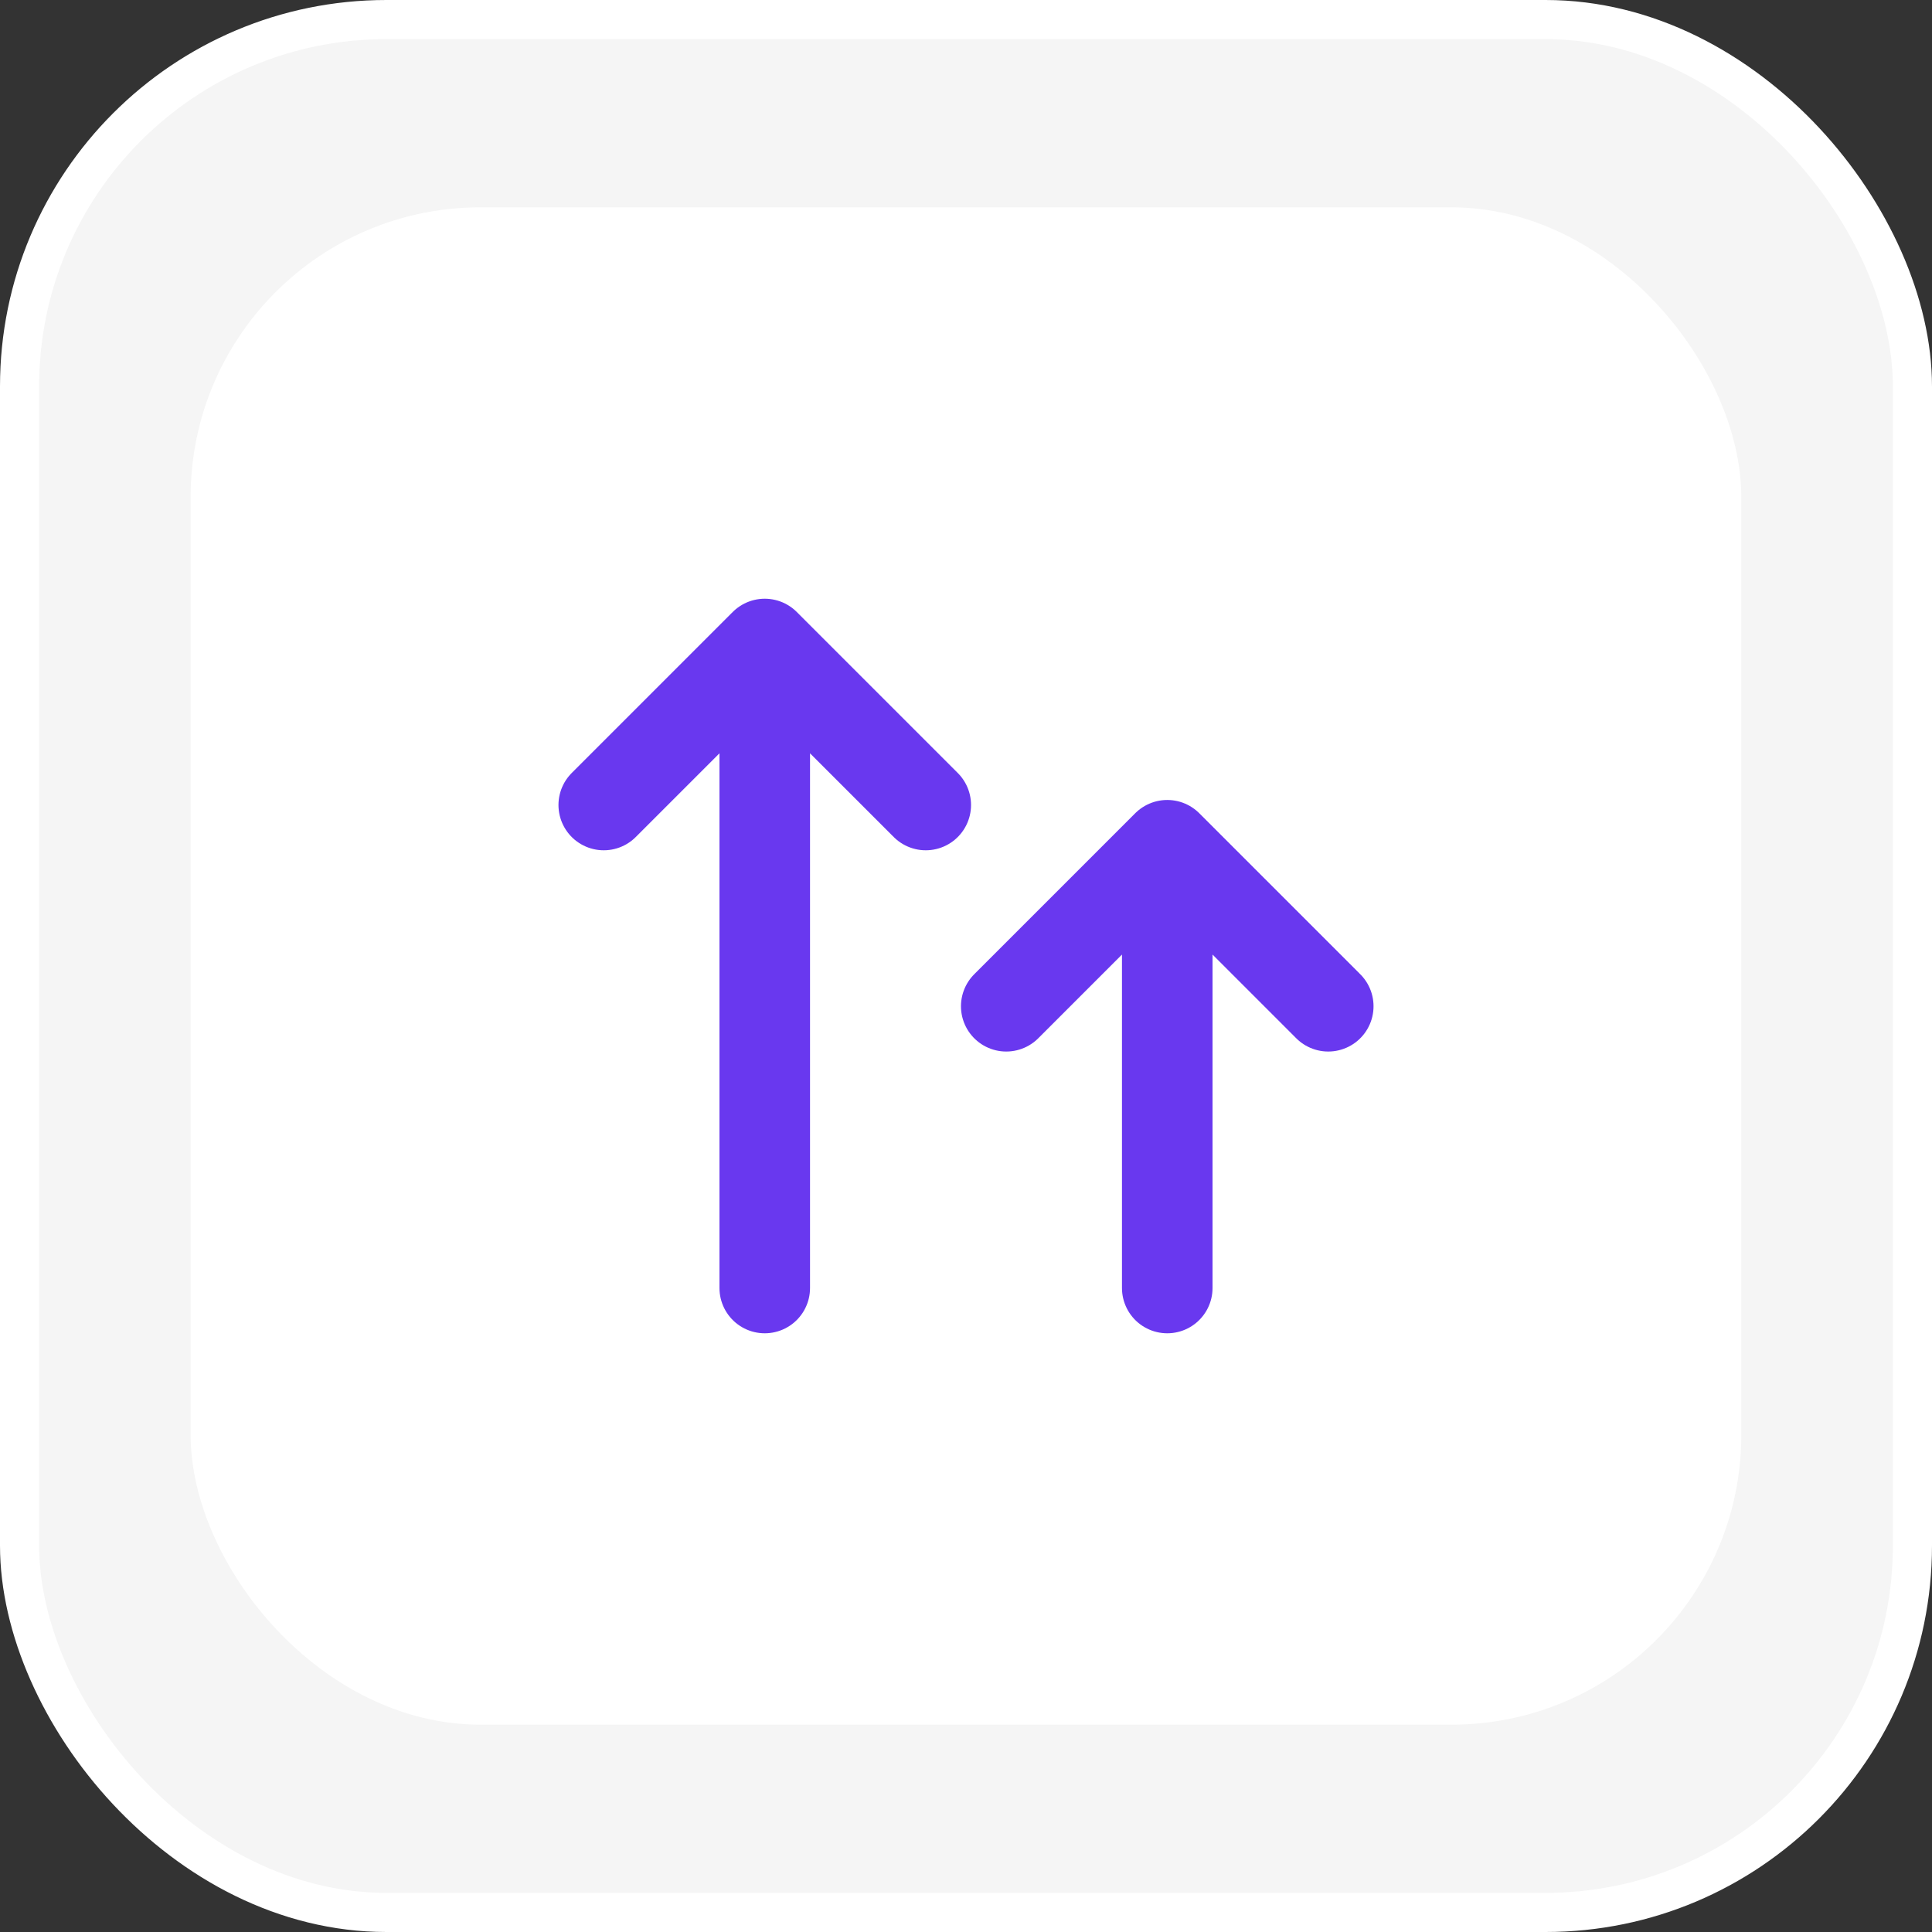 <svg width="48" height="48" viewBox="0 0 48 48" fill="none" xmlns="http://www.w3.org/2000/svg">
<rect x="0" y="0" width="48" height="48" fill="#333333" stroke="none"/>
<rect x="0.486" y="0.486" width="47.028" height="47.028" rx="9.114" fill="#F5F5F5"/>
<rect x="0.486" y="0.486" width="47.028" height="47.028" rx="9.114" stroke="white" stroke-width="0.972"/>
<rect x="4.736" y="5.151" width="38.526" height="37.698" rx="7.2" fill="white"/>
<path d="M19 32V16M19 16L15 20M19 16L23 20M29 32V21M29 21L25 25M29 21L33 25" stroke="#6938EF" stroke-width="2.25" stroke-linecap="round" stroke-linejoin="round"/>
</svg>
